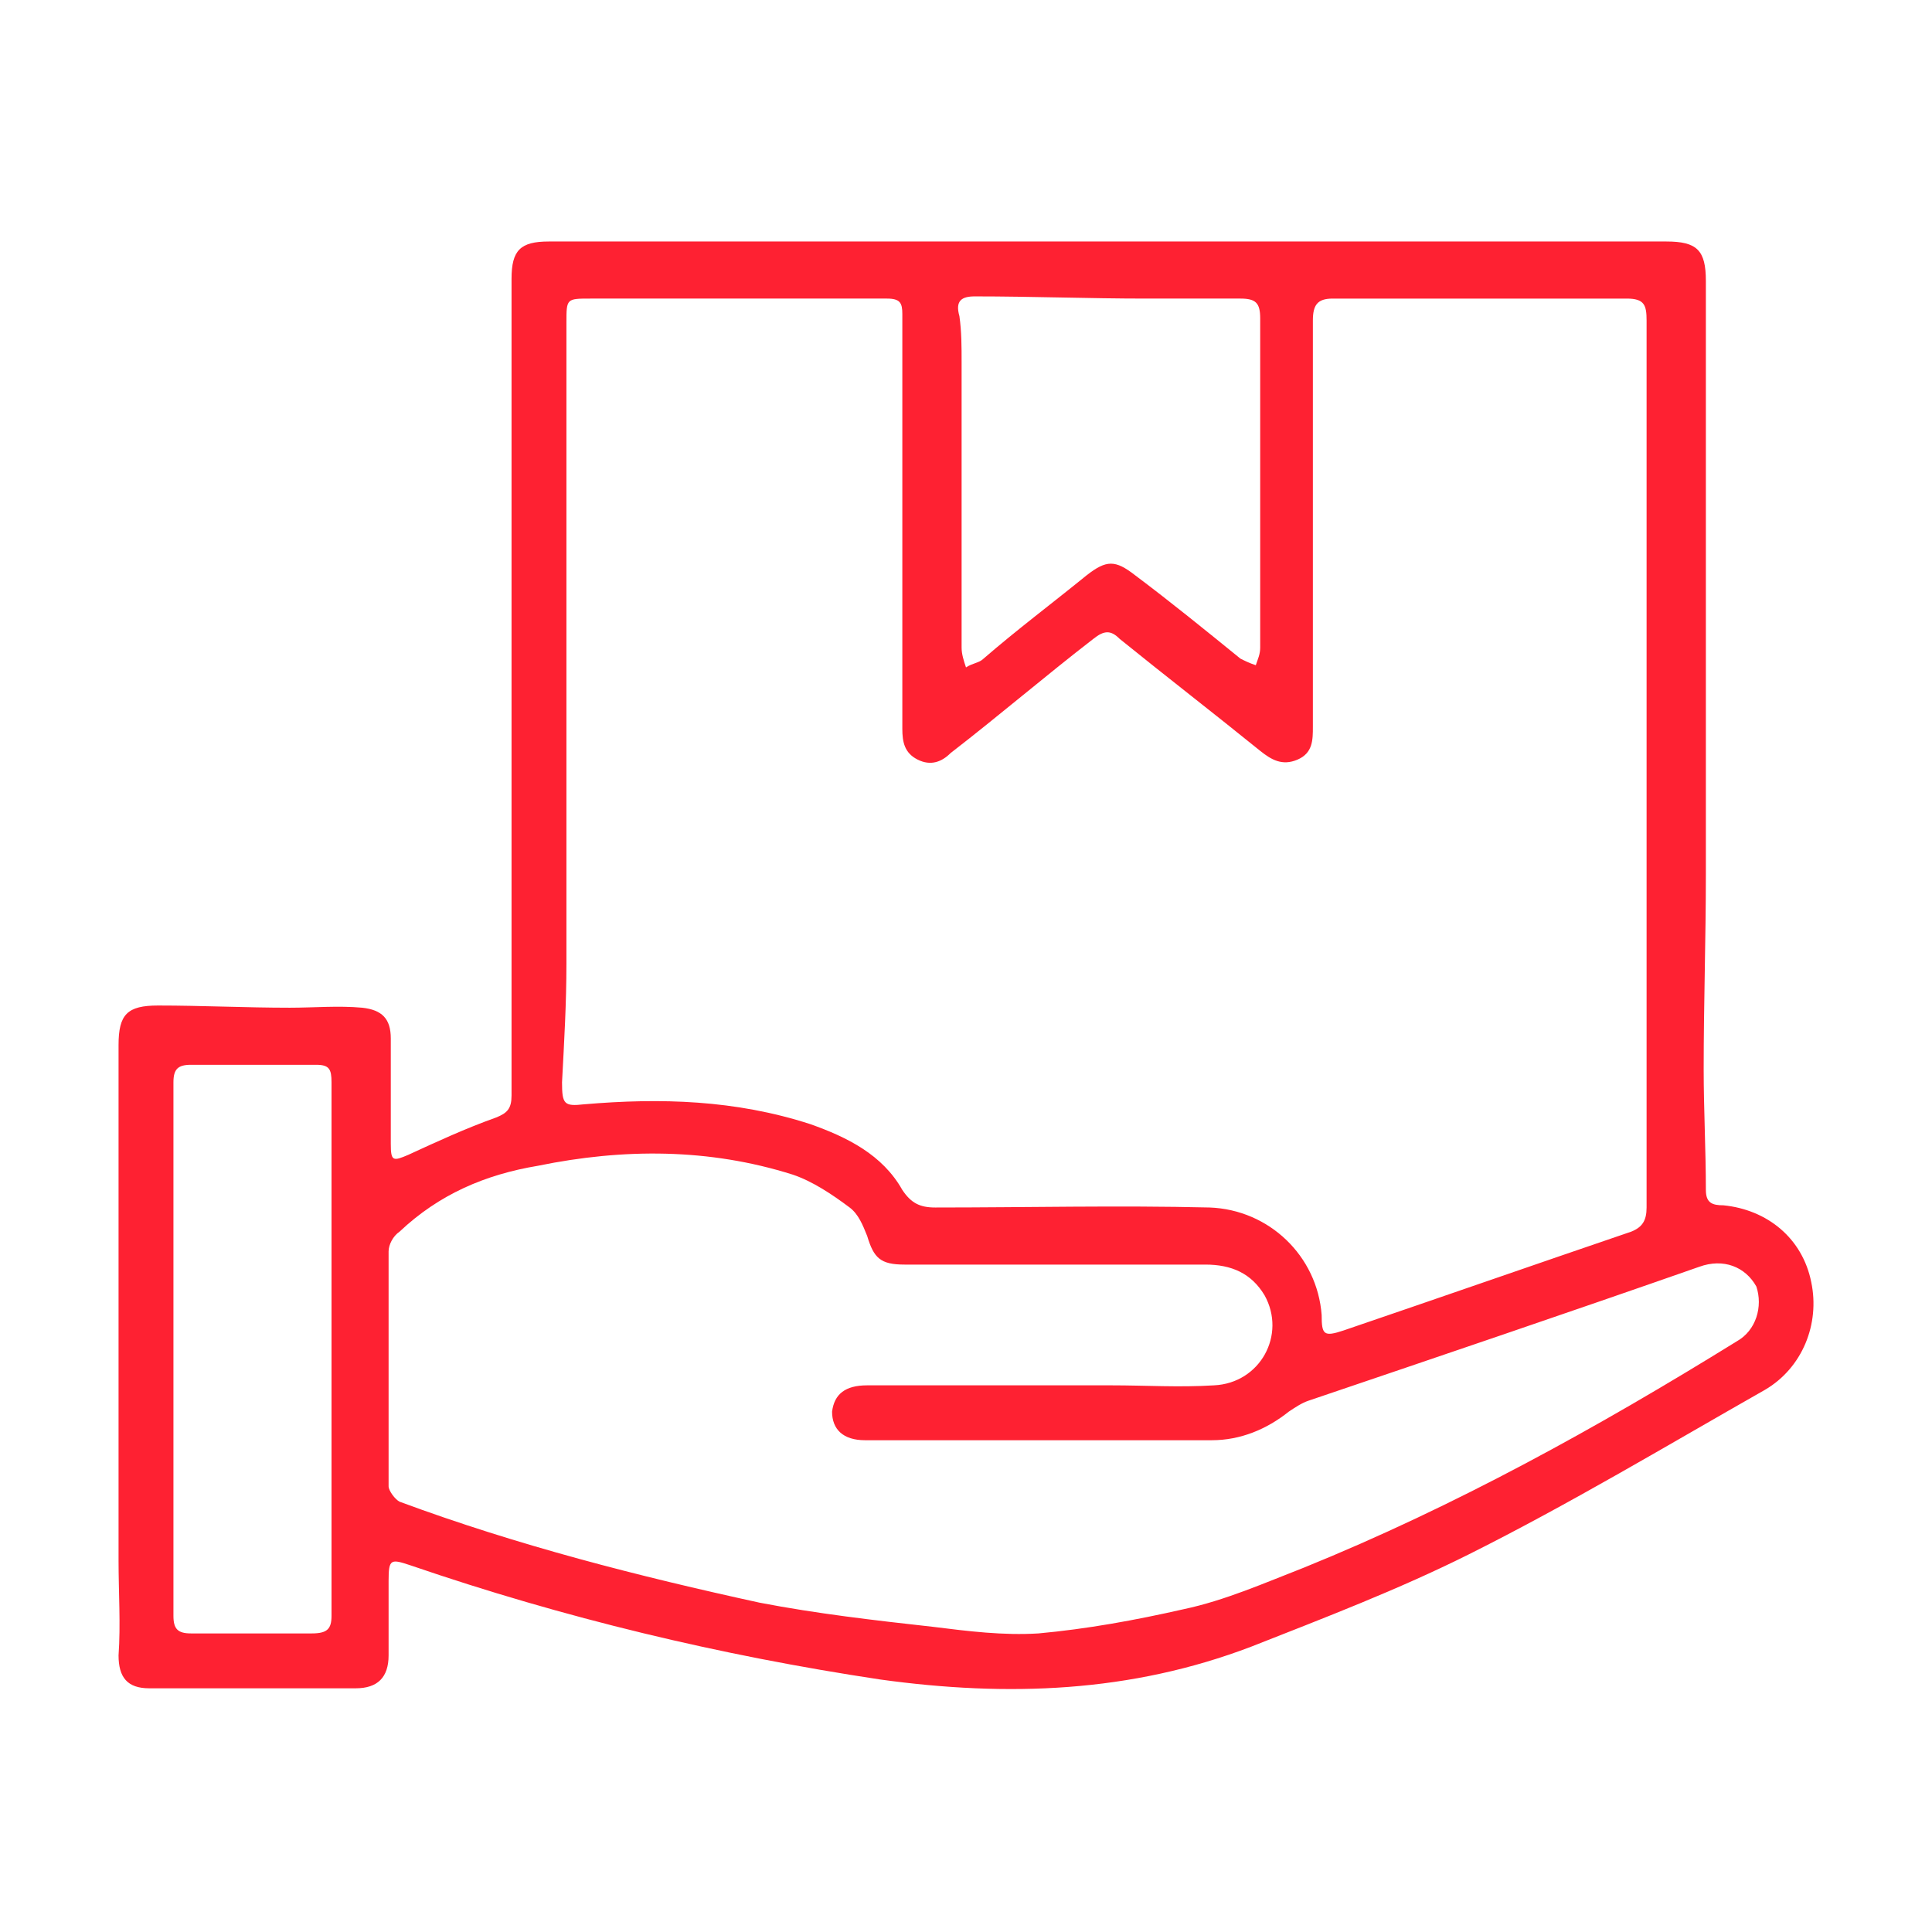 <?xml version="1.0" encoding="utf-8"?>
<!-- Generator: Adobe Illustrator 26.0.3, SVG Export Plug-In . SVG Version: 6.00 Build 0)  -->
<svg version="1.0" id="Capa_1" xmlns="http://www.w3.org/2000/svg" xmlns:xlink="http://www.w3.org/1999/xlink" x="0px" y="0px"
	 viewBox="0 0 88 88" style="enable-background:new 0 0 88 88;" xml:space="preserve">
<g id="Capa_1_00000020360769379551527430000007767575529248121229_">
	<g>
		<path style="fill:#FE2132;" d="M82.5,58.4c-0.4-2-2-3.3-4-3.5c-0.5,0-0.8-0.1-0.8-0.7c0-1.8-0.1-3.7-0.1-5.5c0-3,0.1-5.9,0.1-8.9
			c0-9,0-18,0-27c0-1.4-0.4-1.8-1.8-1.8c-8.5,0-17,0-25.4,0l0,0c-4,0-8.1,0-12.1,0c-4.5,0-9,0-13.4,0c-1.3,0-1.7,0.4-1.7,1.7
			c0,7.7,0,15.4,0,23.1c0,4.7,0,9.4,0,14.1c0,0.6-0.2,0.8-0.7,1c-1.4,0.5-2.7,1.1-4,1.7c-0.7,0.3-0.8,0.3-0.8-0.5c0-1.6,0-3.2,0-4.8
			c0-0.9-0.4-1.3-1.3-1.4c-1.1-0.1-2.2,0-3.3,0c-2,0-4-0.1-6-0.1c-1.4,0-1.8,0.4-1.8,1.8c0,7.8,0,15.6,0,23.5c0,1.4,0.1,2.9,0,4.3
			c0,1,0.4,1.5,1.4,1.5c3.1,0,6.2,0,9.4,0c1,0,1.5-0.5,1.5-1.5c0-1.1,0-2.2,0-3.4c0-1,0.1-1,1-0.7c7,2.4,14.1,4.1,21.4,5.2
			c5.8,0.8,11.4,0.6,16.9-1.5c3.3-1.3,6.7-2.6,9.9-4.2c4.6-2.3,9.1-5,13.5-7.5C82.1,62.3,82.9,60.3,82.5,58.4z M14.2,74.4
			c-1.8,0-3.7,0-5.5,0c-0.6,0-0.8-0.2-0.8-0.8c0-8.1,0-16.2,0-24.3c0-0.6,0.2-0.8,0.8-0.8c1.9,0,3.8,0,5.7,0c0.6,0,0.7,0.2,0.7,0.8
			c0,4.1,0,8.1,0,12.2l0,0c0,4,0,8,0,12.1C15.1,74.2,14.9,74.4,14.2,74.4z M44.4,13.5c2.6,0,5.2,0.1,7.8,0.1c1.4,0,2.9,0,4.3,0
			c0.7,0,0.9,0.2,0.9,0.9c0,2.5,0,5,0,7.5s0,5,0,7.5c0,0.3-0.1,0.5-0.2,0.8c-0.3-0.1-0.5-0.2-0.7-0.3c-1.6-1.3-3.2-2.6-4.8-3.8
			c-0.9-0.7-1.3-0.7-2.2,0c-1.6,1.3-3.2,2.5-4.7,3.8c-0.2,0.2-0.5,0.2-0.8,0.4c-0.1-0.3-0.2-0.6-0.2-0.9c0-4.3,0-8.7,0-13
			c0-0.7,0-1.4-0.1-2.1C43.5,13.7,43.8,13.5,44.4,13.5z M25.8,43.9c0-9.7,0-19.5,0-29.2c0-1.1,0-1.1,1.1-1.1c2.1,0,4.3,0,6.4,0
			c2.4,0,4.8,0,7.1,0c0.6,0,0.7,0.2,0.7,0.7c0,1.8,0,3.7,0,5.5c0,4.5,0,8.9,0,13.4c0,0.6,0.1,1.1,0.7,1.4c0.6,0.3,1.1,0.1,1.5-0.3
			c2.2-1.7,4.3-3.5,6.5-5.2c0.5-0.4,0.8-0.4,1.2,0c2.1,1.7,4.3,3.4,6.4,5.1c0.5,0.4,1,0.7,1.7,0.4s0.7-0.9,0.7-1.5
			c0-6.2,0-12.3,0-18.5c0-0.7,0.2-1,0.9-1c4.5,0,9,0,13.4,0c0.8,0,0.9,0.3,0.9,1c0,4.5,0,9.1,0,13.6s0,9,0,13.5c0,4.4,0,8.8,0,13.3
			c0,0.6-0.2,0.9-0.7,1.1c-4.4,1.5-8.7,3-13.1,4.5c-0.9,0.3-1,0.2-1-0.7c-0.2-2.7-2.4-4.8-5.1-4.9c-4.2-0.1-8.3,0-12.5,0
			c-0.7,0-1.1-0.2-1.5-0.8c-0.9-1.6-2.5-2.4-4.2-3c-3.4-1.1-6.8-1.2-10.3-0.9c-0.9,0.1-1,0-1-1C25.7,47.4,25.8,45.7,25.8,43.9z
			 M79.1,61.1c-6.3,3.9-12.8,7.5-19.7,10.3c-1.8,0.7-3.6,1.5-5.5,1.9c-2.2,0.5-4.4,0.9-6.6,1.1c-1.6,0.1-3.2-0.1-4.8-0.3
			c-2.7-0.3-5.3-0.6-7.9-1.1c-5.5-1.2-11-2.6-16.4-4.6c-0.2-0.1-0.5-0.5-0.5-0.7c0-3.6,0-7.1,0-10.7c0-0.3,0.2-0.7,0.5-0.9
			c1.8-1.7,3.9-2.6,6.3-3c3.9-0.8,7.8-0.8,11.6,0.4c0.9,0.3,1.8,0.9,2.6,1.5c0.4,0.3,0.6,0.8,0.8,1.3c0.3,1,0.6,1.3,1.7,1.3
			c4.6,0,9.1,0,13.7,0c1.2,0,2.1,0.4,2.7,1.4c1,1.8-0.2,4-2.3,4.1c-1.6,0.1-3.1,0-4.7,0c-1.1,0-2.2,0-3.4,0l0,0c-2.6,0-5.2,0-7.7,0
			c-1,0-1.5,0.4-1.6,1.2c0,0.8,0.5,1.3,1.5,1.3c5.3,0,10.5,0,15.8,0c1.3,0,2.5-0.5,3.5-1.3c0.3-0.2,0.6-0.4,0.9-0.5
			c5.9-2,11.8-4,17.8-6.1c1.1-0.4,2.1,0,2.6,0.9C80.3,59.5,80,60.6,79.1,61.1z"/>
	</g>
</g>
<g id="Capa_2_00000118363766106352233260000014558065901689581223_">
</g>
</svg>
